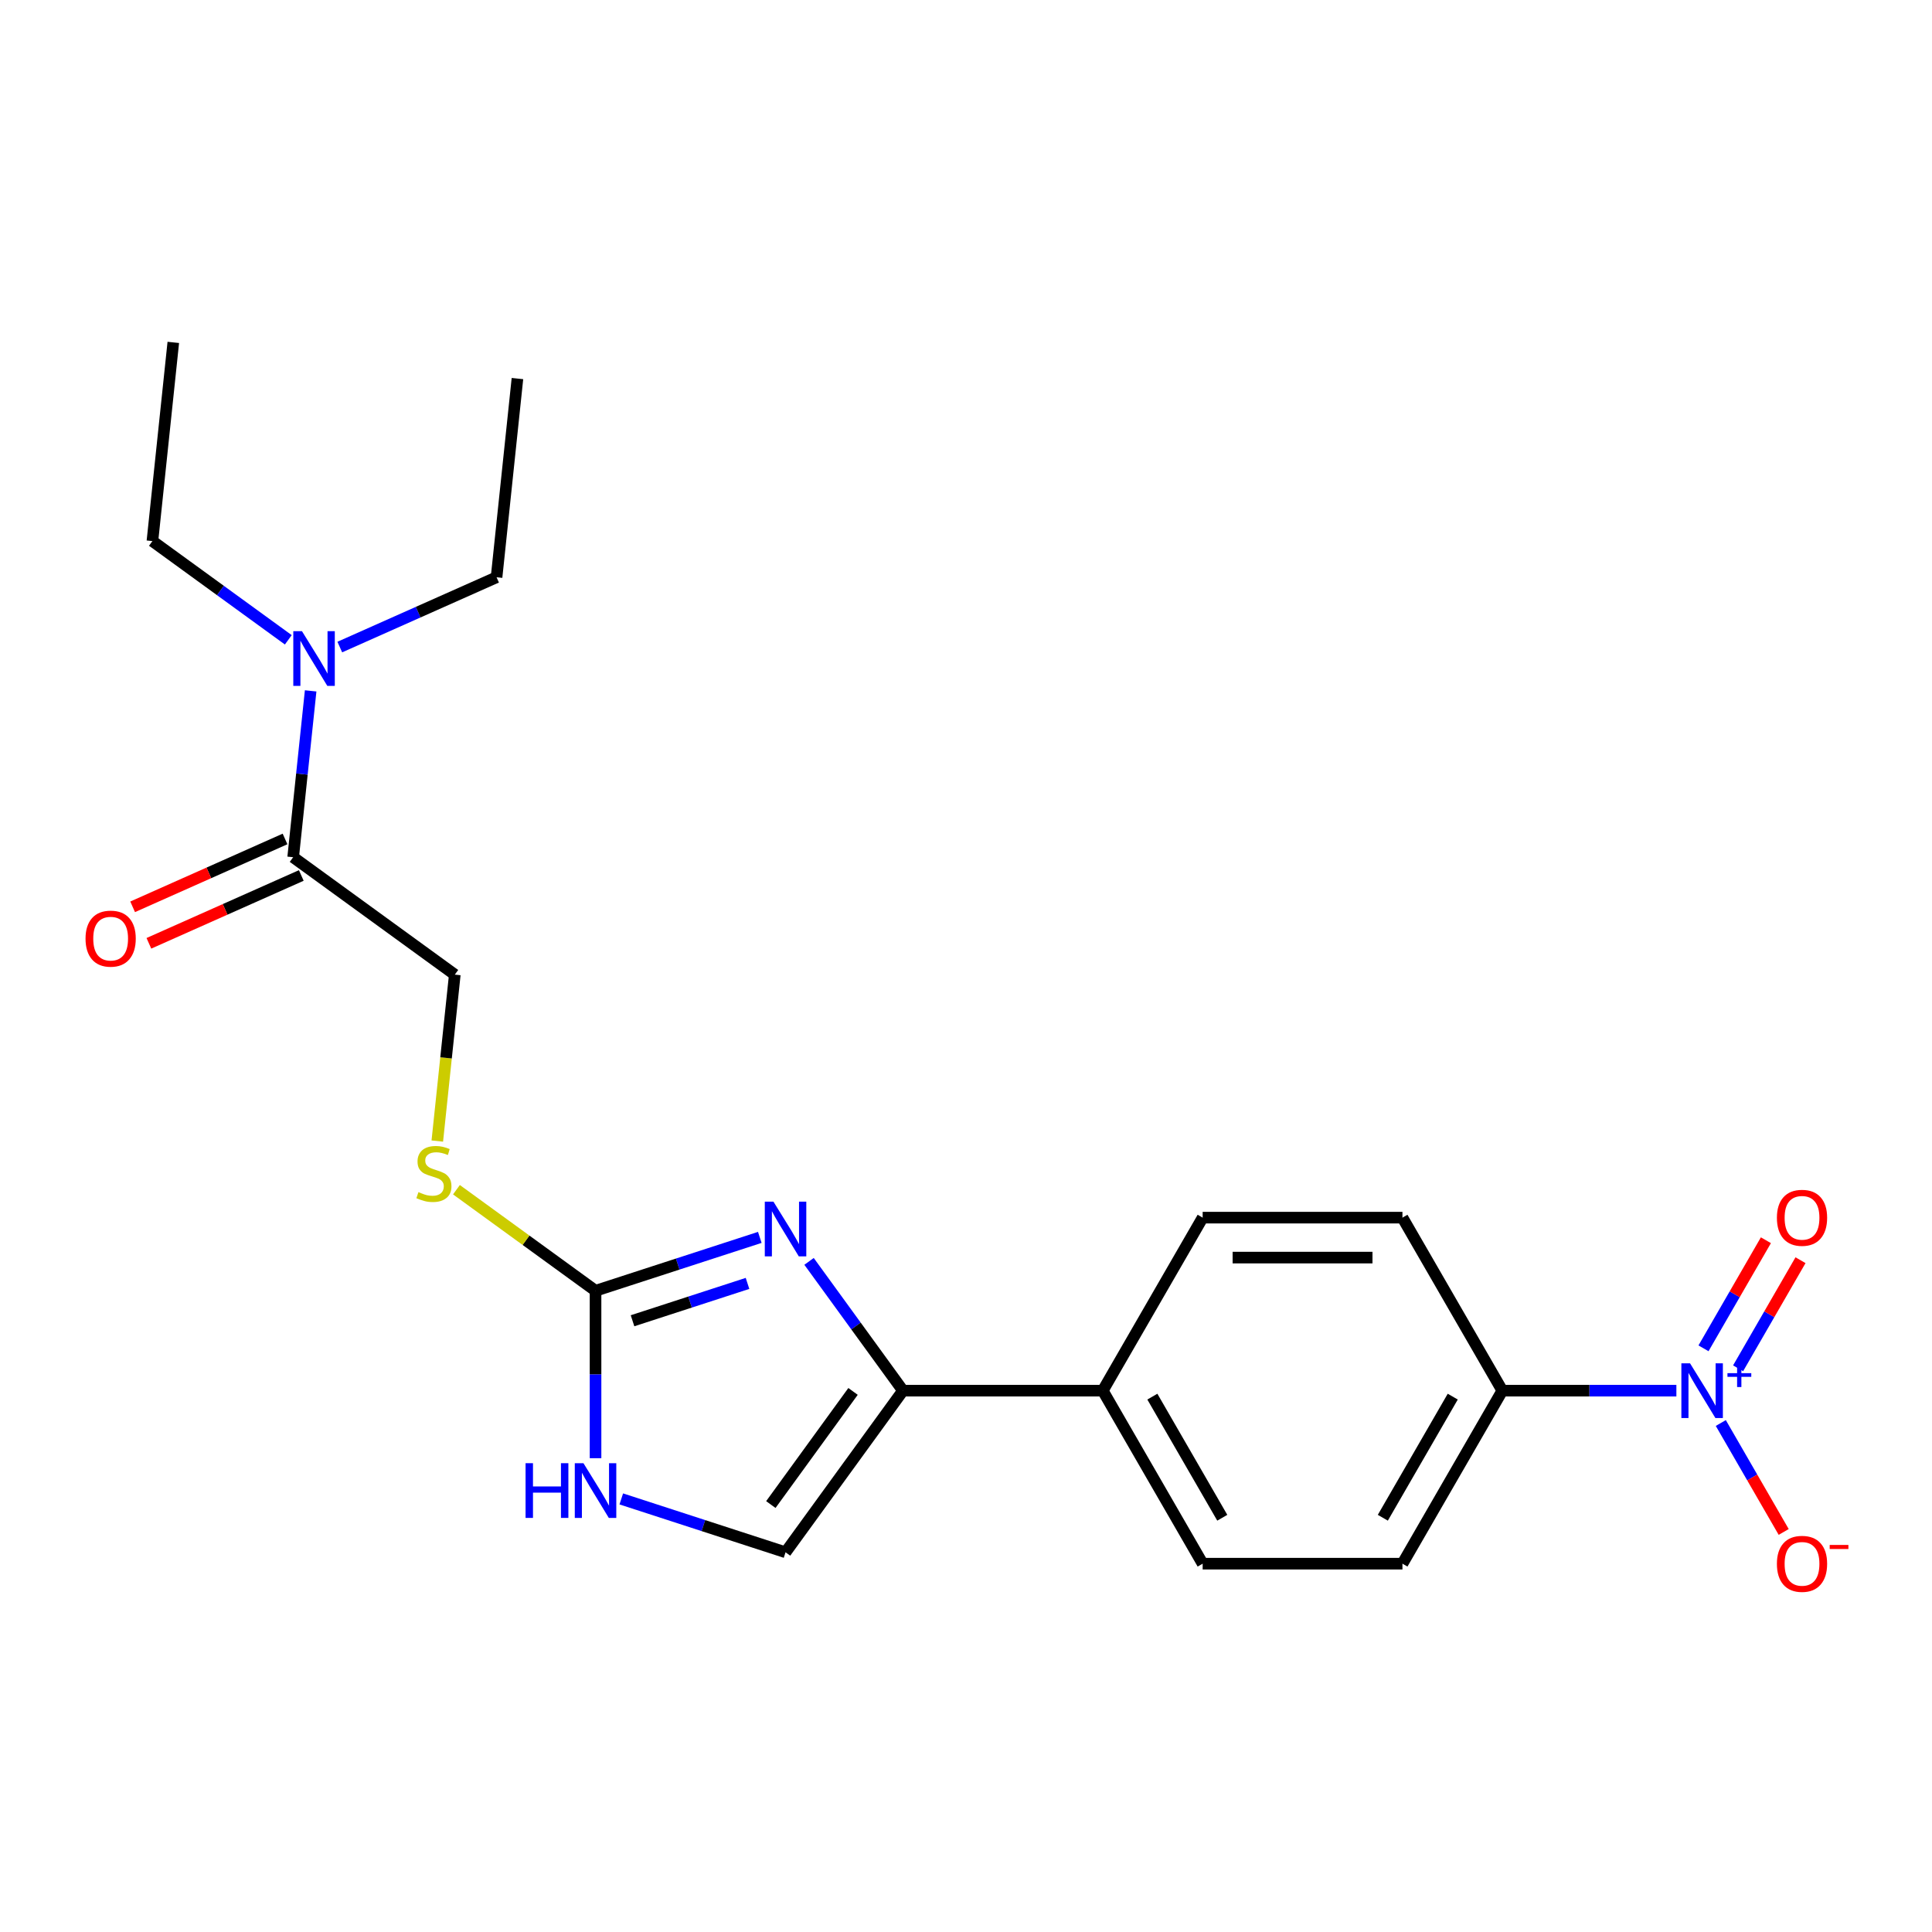 <?xml version='1.0' encoding='iso-8859-1'?>
<svg version='1.1' baseProfile='full'
              xmlns='http://www.w3.org/2000/svg'
                      xmlns:rdkit='http://www.rdkit.org/xml'
                      xmlns:xlink='http://www.w3.org/1999/xlink'
                  xml:space='preserve'
width='1000px' height='1000px' viewBox='0 0 1000 1000'>
<!-- END OF HEADER -->
<rect style='opacity:1.0;fill:#FFFFFF;stroke:none' width='1000' height='1000' x='0' y='0'> </rect>
<path class='bond-1' d='M 393.273,640.473 L 350.762,654.286' style='fill:none;fill-rule:evenodd;stroke:#0000FF;stroke-width:6px;stroke-linecap:butt;stroke-linejoin:miter;stroke-opacity:1' />
<path class='bond-1' d='M 350.762,654.286 L 308.251,668.099' style='fill:none;fill-rule:evenodd;stroke:#000000;stroke-width:6px;stroke-linecap:butt;stroke-linejoin:miter;stroke-opacity:1' />
<path class='bond-1' d='M 386.911,664.286 L 357.153,673.955' style='fill:none;fill-rule:evenodd;stroke:#0000FF;stroke-width:6px;stroke-linecap:butt;stroke-linejoin:miter;stroke-opacity:1' />
<path class='bond-1' d='M 357.153,673.955 L 327.395,683.624' style='fill:none;fill-rule:evenodd;stroke:#000000;stroke-width:6px;stroke-linecap:butt;stroke-linejoin:miter;stroke-opacity:1' />
<path class='bond-2' d='M 418.764,652.889 L 443.072,686.346' style='fill:none;fill-rule:evenodd;stroke:#0000FF;stroke-width:6px;stroke-linecap:butt;stroke-linejoin:miter;stroke-opacity:1' />
<path class='bond-2' d='M 443.072,686.346 L 467.381,719.803' style='fill:none;fill-rule:evenodd;stroke:#000000;stroke-width:6px;stroke-linecap:butt;stroke-linejoin:miter;stroke-opacity:1' />
<path class='bond-0' d='M 867.691,719.803 L 822.649,719.803' style='fill:none;fill-rule:evenodd;stroke:#0000FF;stroke-width:6px;stroke-linecap:butt;stroke-linejoin:miter;stroke-opacity:1' />
<path class='bond-0' d='M 822.649,719.803 L 777.607,719.803' style='fill:none;fill-rule:evenodd;stroke:#000000;stroke-width:6px;stroke-linecap:butt;stroke-linejoin:miter;stroke-opacity:1' />
<path class='bond-7' d='M 890.684,736.548 L 906.961,764.742' style='fill:none;fill-rule:evenodd;stroke:#0000FF;stroke-width:6px;stroke-linecap:butt;stroke-linejoin:miter;stroke-opacity:1' />
<path class='bond-7' d='M 906.961,764.742 L 923.239,792.936' style='fill:none;fill-rule:evenodd;stroke:#FF0000;stroke-width:6px;stroke-linecap:butt;stroke-linejoin:miter;stroke-opacity:1' />
<path class='bond-10' d='M 899.639,708.228 L 915.79,680.254' style='fill:none;fill-rule:evenodd;stroke:#0000FF;stroke-width:6px;stroke-linecap:butt;stroke-linejoin:miter;stroke-opacity:1' />
<path class='bond-10' d='M 915.79,680.254 L 931.941,652.281' style='fill:none;fill-rule:evenodd;stroke:#FF0000;stroke-width:6px;stroke-linecap:butt;stroke-linejoin:miter;stroke-opacity:1' />
<path class='bond-10' d='M 881.728,697.887 L 897.879,669.913' style='fill:none;fill-rule:evenodd;stroke:#0000FF;stroke-width:6px;stroke-linecap:butt;stroke-linejoin:miter;stroke-opacity:1' />
<path class='bond-10' d='M 897.879,669.913 L 914.03,641.94' style='fill:none;fill-rule:evenodd;stroke:#FF0000;stroke-width:6px;stroke-linecap:butt;stroke-linejoin:miter;stroke-opacity:1' />
<path class='bond-3' d='M 308.251,668.099 L 308.251,711.43' style='fill:none;fill-rule:evenodd;stroke:#000000;stroke-width:6px;stroke-linecap:butt;stroke-linejoin:miter;stroke-opacity:1' />
<path class='bond-3' d='M 308.251,711.43 L 308.251,754.762' style='fill:none;fill-rule:evenodd;stroke:#0000FF;stroke-width:6px;stroke-linecap:butt;stroke-linejoin:miter;stroke-opacity:1' />
<path class='bond-9' d='M 308.251,668.099 L 272.254,641.945' style='fill:none;fill-rule:evenodd;stroke:#000000;stroke-width:6px;stroke-linecap:butt;stroke-linejoin:miter;stroke-opacity:1' />
<path class='bond-9' d='M 272.254,641.945 L 236.256,615.792' style='fill:none;fill-rule:evenodd;stroke:#CCCC00;stroke-width:6px;stroke-linecap:butt;stroke-linejoin:miter;stroke-opacity:1' />
<path class='bond-4' d='M 467.381,719.803 L 406.598,803.462' style='fill:none;fill-rule:evenodd;stroke:#000000;stroke-width:6px;stroke-linecap:butt;stroke-linejoin:miter;stroke-opacity:1' />
<path class='bond-4' d='M 441.531,720.195 L 398.984,778.757' style='fill:none;fill-rule:evenodd;stroke:#000000;stroke-width:6px;stroke-linecap:butt;stroke-linejoin:miter;stroke-opacity:1' />
<path class='bond-8' d='M 467.381,719.803 L 570.789,719.803' style='fill:none;fill-rule:evenodd;stroke:#000000;stroke-width:6px;stroke-linecap:butt;stroke-linejoin:miter;stroke-opacity:1' />
<path class='bond-22' d='M 321.576,775.837 L 364.087,789.65' style='fill:none;fill-rule:evenodd;stroke:#0000FF;stroke-width:6px;stroke-linecap:butt;stroke-linejoin:miter;stroke-opacity:1' />
<path class='bond-22' d='M 364.087,789.65 L 406.598,803.462' style='fill:none;fill-rule:evenodd;stroke:#000000;stroke-width:6px;stroke-linecap:butt;stroke-linejoin:miter;stroke-opacity:1' />
<path class='bond-5' d='M 151.741,443.692 L 235.4,504.474' style='fill:none;fill-rule:evenodd;stroke:#000000;stroke-width:6px;stroke-linecap:butt;stroke-linejoin:miter;stroke-opacity:1' />
<path class='bond-11' d='M 151.741,443.692 L 156.265,400.643' style='fill:none;fill-rule:evenodd;stroke:#000000;stroke-width:6px;stroke-linecap:butt;stroke-linejoin:miter;stroke-opacity:1' />
<path class='bond-11' d='M 156.265,400.643 L 160.79,357.595' style='fill:none;fill-rule:evenodd;stroke:#0000FF;stroke-width:6px;stroke-linecap:butt;stroke-linejoin:miter;stroke-opacity:1' />
<path class='bond-13' d='M 147.535,434.245 L 108.093,451.805' style='fill:none;fill-rule:evenodd;stroke:#000000;stroke-width:6px;stroke-linecap:butt;stroke-linejoin:miter;stroke-opacity:1' />
<path class='bond-13' d='M 108.093,451.805 L 68.651,469.366' style='fill:none;fill-rule:evenodd;stroke:#FF0000;stroke-width:6px;stroke-linecap:butt;stroke-linejoin:miter;stroke-opacity:1' />
<path class='bond-13' d='M 155.947,453.139 L 116.505,470.699' style='fill:none;fill-rule:evenodd;stroke:#000000;stroke-width:6px;stroke-linecap:butt;stroke-linejoin:miter;stroke-opacity:1' />
<path class='bond-13' d='M 116.505,470.699 L 77.063,488.26' style='fill:none;fill-rule:evenodd;stroke:#FF0000;stroke-width:6px;stroke-linecap:butt;stroke-linejoin:miter;stroke-opacity:1' />
<path class='bond-6' d='M 777.607,719.803 L 725.903,809.358' style='fill:none;fill-rule:evenodd;stroke:#000000;stroke-width:6px;stroke-linecap:butt;stroke-linejoin:miter;stroke-opacity:1' />
<path class='bond-6' d='M 751.94,722.895 L 715.747,785.584' style='fill:none;fill-rule:evenodd;stroke:#000000;stroke-width:6px;stroke-linecap:butt;stroke-linejoin:miter;stroke-opacity:1' />
<path class='bond-23' d='M 777.607,719.803 L 725.903,630.248' style='fill:none;fill-rule:evenodd;stroke:#000000;stroke-width:6px;stroke-linecap:butt;stroke-linejoin:miter;stroke-opacity:1' />
<path class='bond-16' d='M 570.789,719.803 L 622.494,630.248' style='fill:none;fill-rule:evenodd;stroke:#000000;stroke-width:6px;stroke-linecap:butt;stroke-linejoin:miter;stroke-opacity:1' />
<path class='bond-17' d='M 570.789,719.803 L 622.494,809.358' style='fill:none;fill-rule:evenodd;stroke:#000000;stroke-width:6px;stroke-linecap:butt;stroke-linejoin:miter;stroke-opacity:1' />
<path class='bond-17' d='M 596.456,722.895 L 632.649,785.584' style='fill:none;fill-rule:evenodd;stroke:#000000;stroke-width:6px;stroke-linecap:butt;stroke-linejoin:miter;stroke-opacity:1' />
<path class='bond-12' d='M 226.347,590.611 L 230.874,547.543' style='fill:none;fill-rule:evenodd;stroke:#CCCC00;stroke-width:6px;stroke-linecap:butt;stroke-linejoin:miter;stroke-opacity:1' />
<path class='bond-12' d='M 230.874,547.543 L 235.4,504.474' style='fill:none;fill-rule:evenodd;stroke:#000000;stroke-width:6px;stroke-linecap:butt;stroke-linejoin:miter;stroke-opacity:1' />
<path class='bond-18' d='M 149.225,331.168 L 114.058,305.618' style='fill:none;fill-rule:evenodd;stroke:#0000FF;stroke-width:6px;stroke-linecap:butt;stroke-linejoin:miter;stroke-opacity:1' />
<path class='bond-18' d='M 114.058,305.618 L 78.891,280.067' style='fill:none;fill-rule:evenodd;stroke:#000000;stroke-width:6px;stroke-linecap:butt;stroke-linejoin:miter;stroke-opacity:1' />
<path class='bond-19' d='M 175.875,334.917 L 216.447,316.853' style='fill:none;fill-rule:evenodd;stroke:#0000FF;stroke-width:6px;stroke-linecap:butt;stroke-linejoin:miter;stroke-opacity:1' />
<path class='bond-19' d='M 216.447,316.853 L 257.019,298.789' style='fill:none;fill-rule:evenodd;stroke:#000000;stroke-width:6px;stroke-linecap:butt;stroke-linejoin:miter;stroke-opacity:1' />
<path class='bond-14' d='M 725.903,630.248 L 622.494,630.248' style='fill:none;fill-rule:evenodd;stroke:#000000;stroke-width:6px;stroke-linecap:butt;stroke-linejoin:miter;stroke-opacity:1' />
<path class='bond-14' d='M 710.391,650.93 L 638.005,650.93' style='fill:none;fill-rule:evenodd;stroke:#000000;stroke-width:6px;stroke-linecap:butt;stroke-linejoin:miter;stroke-opacity:1' />
<path class='bond-15' d='M 725.903,809.358 L 622.494,809.358' style='fill:none;fill-rule:evenodd;stroke:#000000;stroke-width:6px;stroke-linecap:butt;stroke-linejoin:miter;stroke-opacity:1' />
<path class='bond-21' d='M 78.891,280.067 L 89.7,177.225' style='fill:none;fill-rule:evenodd;stroke:#000000;stroke-width:6px;stroke-linecap:butt;stroke-linejoin:miter;stroke-opacity:1' />
<path class='bond-20' d='M 257.019,298.789 L 267.828,195.947' style='fill:none;fill-rule:evenodd;stroke:#000000;stroke-width:6px;stroke-linecap:butt;stroke-linejoin:miter;stroke-opacity:1' />
<path  class='atom-0' d='M 400.338 621.983
L 409.618 636.983
Q 410.538 638.463, 412.018 641.143
Q 413.498 643.823, 413.578 643.983
L 413.578 621.983
L 417.338 621.983
L 417.338 650.303
L 413.458 650.303
L 403.498 633.903
Q 402.338 631.983, 401.098 629.783
Q 399.898 627.583, 399.538 626.903
L 399.538 650.303
L 395.858 650.303
L 395.858 621.983
L 400.338 621.983
' fill='#0000FF'/>
<path  class='atom-1' d='M 874.756 705.643
L 884.036 720.643
Q 884.956 722.123, 886.436 724.803
Q 887.916 727.483, 887.996 727.643
L 887.996 705.643
L 891.756 705.643
L 891.756 733.963
L 887.876 733.963
L 877.916 717.563
Q 876.756 715.643, 875.516 713.443
Q 874.316 711.243, 873.956 710.563
L 873.956 733.963
L 870.276 733.963
L 870.276 705.643
L 874.756 705.643
' fill='#0000FF'/>
<path  class='atom-1' d='M 894.132 710.748
L 899.122 710.748
L 899.122 705.494
L 901.339 705.494
L 901.339 710.748
L 906.461 710.748
L 906.461 712.649
L 901.339 712.649
L 901.339 717.929
L 899.122 717.929
L 899.122 712.649
L 894.132 712.649
L 894.132 710.748
' fill='#0000FF'/>
<path  class='atom-4' d='M 272.031 757.347
L 275.871 757.347
L 275.871 769.387
L 290.351 769.387
L 290.351 757.347
L 294.191 757.347
L 294.191 785.667
L 290.351 785.667
L 290.351 772.587
L 275.871 772.587
L 275.871 785.667
L 272.031 785.667
L 272.031 757.347
' fill='#0000FF'/>
<path  class='atom-4' d='M 301.991 757.347
L 311.271 772.347
Q 312.191 773.827, 313.671 776.507
Q 315.151 779.187, 315.231 779.347
L 315.231 757.347
L 318.991 757.347
L 318.991 785.667
L 315.111 785.667
L 305.151 769.267
Q 303.991 767.347, 302.751 765.147
Q 301.551 762.947, 301.191 762.267
L 301.191 785.667
L 297.511 785.667
L 297.511 757.347
L 301.991 757.347
' fill='#0000FF'/>
<path  class='atom-8' d='M 919.72 809.438
Q 919.72 802.638, 923.08 798.838
Q 926.44 795.038, 932.72 795.038
Q 939 795.038, 942.36 798.838
Q 945.72 802.638, 945.72 809.438
Q 945.72 816.318, 942.32 820.238
Q 938.92 824.118, 932.72 824.118
Q 926.48 824.118, 923.08 820.238
Q 919.72 816.358, 919.72 809.438
M 932.72 820.918
Q 937.04 820.918, 939.36 818.038
Q 941.72 815.118, 941.72 809.438
Q 941.72 803.878, 939.36 801.078
Q 937.04 798.238, 932.72 798.238
Q 928.4 798.238, 926.04 801.038
Q 923.72 803.838, 923.72 809.438
Q 923.72 815.158, 926.04 818.038
Q 928.4 820.918, 932.72 820.918
' fill='#FF0000'/>
<path  class='atom-8' d='M 947.04 799.66
L 956.729 799.66
L 956.729 801.772
L 947.04 801.772
L 947.04 799.66
' fill='#FF0000'/>
<path  class='atom-10' d='M 216.591 617.036
Q 216.911 617.156, 218.231 617.716
Q 219.551 618.276, 220.991 618.636
Q 222.471 618.956, 223.911 618.956
Q 226.591 618.956, 228.151 617.676
Q 229.711 616.356, 229.711 614.076
Q 229.711 612.516, 228.911 611.556
Q 228.151 610.596, 226.951 610.076
Q 225.751 609.556, 223.751 608.956
Q 221.231 608.196, 219.711 607.476
Q 218.231 606.756, 217.151 605.236
Q 216.111 603.716, 216.111 601.156
Q 216.111 597.596, 218.511 595.396
Q 220.951 593.196, 225.751 593.196
Q 229.031 593.196, 232.751 594.756
L 231.831 597.836
Q 228.431 596.436, 225.871 596.436
Q 223.111 596.436, 221.591 597.596
Q 220.071 598.716, 220.111 600.676
Q 220.111 602.196, 220.871 603.116
Q 221.671 604.036, 222.791 604.556
Q 223.951 605.076, 225.871 605.676
Q 228.431 606.476, 229.951 607.276
Q 231.471 608.076, 232.551 609.716
Q 233.671 611.316, 233.671 614.076
Q 233.671 617.996, 231.031 620.116
Q 228.431 622.196, 224.071 622.196
Q 221.551 622.196, 219.631 621.636
Q 217.751 621.116, 215.511 620.196
L 216.591 617.036
' fill='#CCCC00'/>
<path  class='atom-11' d='M 919.72 630.328
Q 919.72 623.528, 923.08 619.728
Q 926.44 615.928, 932.72 615.928
Q 939 615.928, 942.36 619.728
Q 945.72 623.528, 945.72 630.328
Q 945.72 637.208, 942.32 641.128
Q 938.92 645.008, 932.72 645.008
Q 926.48 645.008, 923.08 641.128
Q 919.72 637.248, 919.72 630.328
M 932.72 641.808
Q 937.04 641.808, 939.36 638.928
Q 941.72 636.008, 941.72 630.328
Q 941.72 624.768, 939.36 621.968
Q 937.04 619.128, 932.72 619.128
Q 928.4 619.128, 926.04 621.928
Q 923.72 624.728, 923.72 630.328
Q 923.72 636.048, 926.04 638.928
Q 928.4 641.808, 932.72 641.808
' fill='#FF0000'/>
<path  class='atom-12' d='M 156.29 326.689
L 165.57 341.689
Q 166.49 343.169, 167.97 345.849
Q 169.45 348.529, 169.53 348.689
L 169.53 326.689
L 173.29 326.689
L 173.29 355.009
L 169.41 355.009
L 159.45 338.609
Q 158.29 336.689, 157.05 334.489
Q 155.85 332.289, 155.49 331.609
L 155.49 355.009
L 151.81 355.009
L 151.81 326.689
L 156.29 326.689
' fill='#0000FF'/>
<path  class='atom-14' d='M 44.272 485.832
Q 44.272 479.032, 47.632 475.232
Q 50.992 471.432, 57.272 471.432
Q 63.552 471.432, 66.912 475.232
Q 70.272 479.032, 70.272 485.832
Q 70.272 492.712, 66.872 496.632
Q 63.472 500.512, 57.272 500.512
Q 51.032 500.512, 47.632 496.632
Q 44.272 492.752, 44.272 485.832
M 57.272 497.312
Q 61.592 497.312, 63.912 494.432
Q 66.272 491.512, 66.272 485.832
Q 66.272 480.272, 63.912 477.472
Q 61.592 474.632, 57.272 474.632
Q 52.952 474.632, 50.592 477.432
Q 48.272 480.232, 48.272 485.832
Q 48.272 491.552, 50.592 494.432
Q 52.952 497.312, 57.272 497.312
' fill='#FF0000'/>
</svg>
